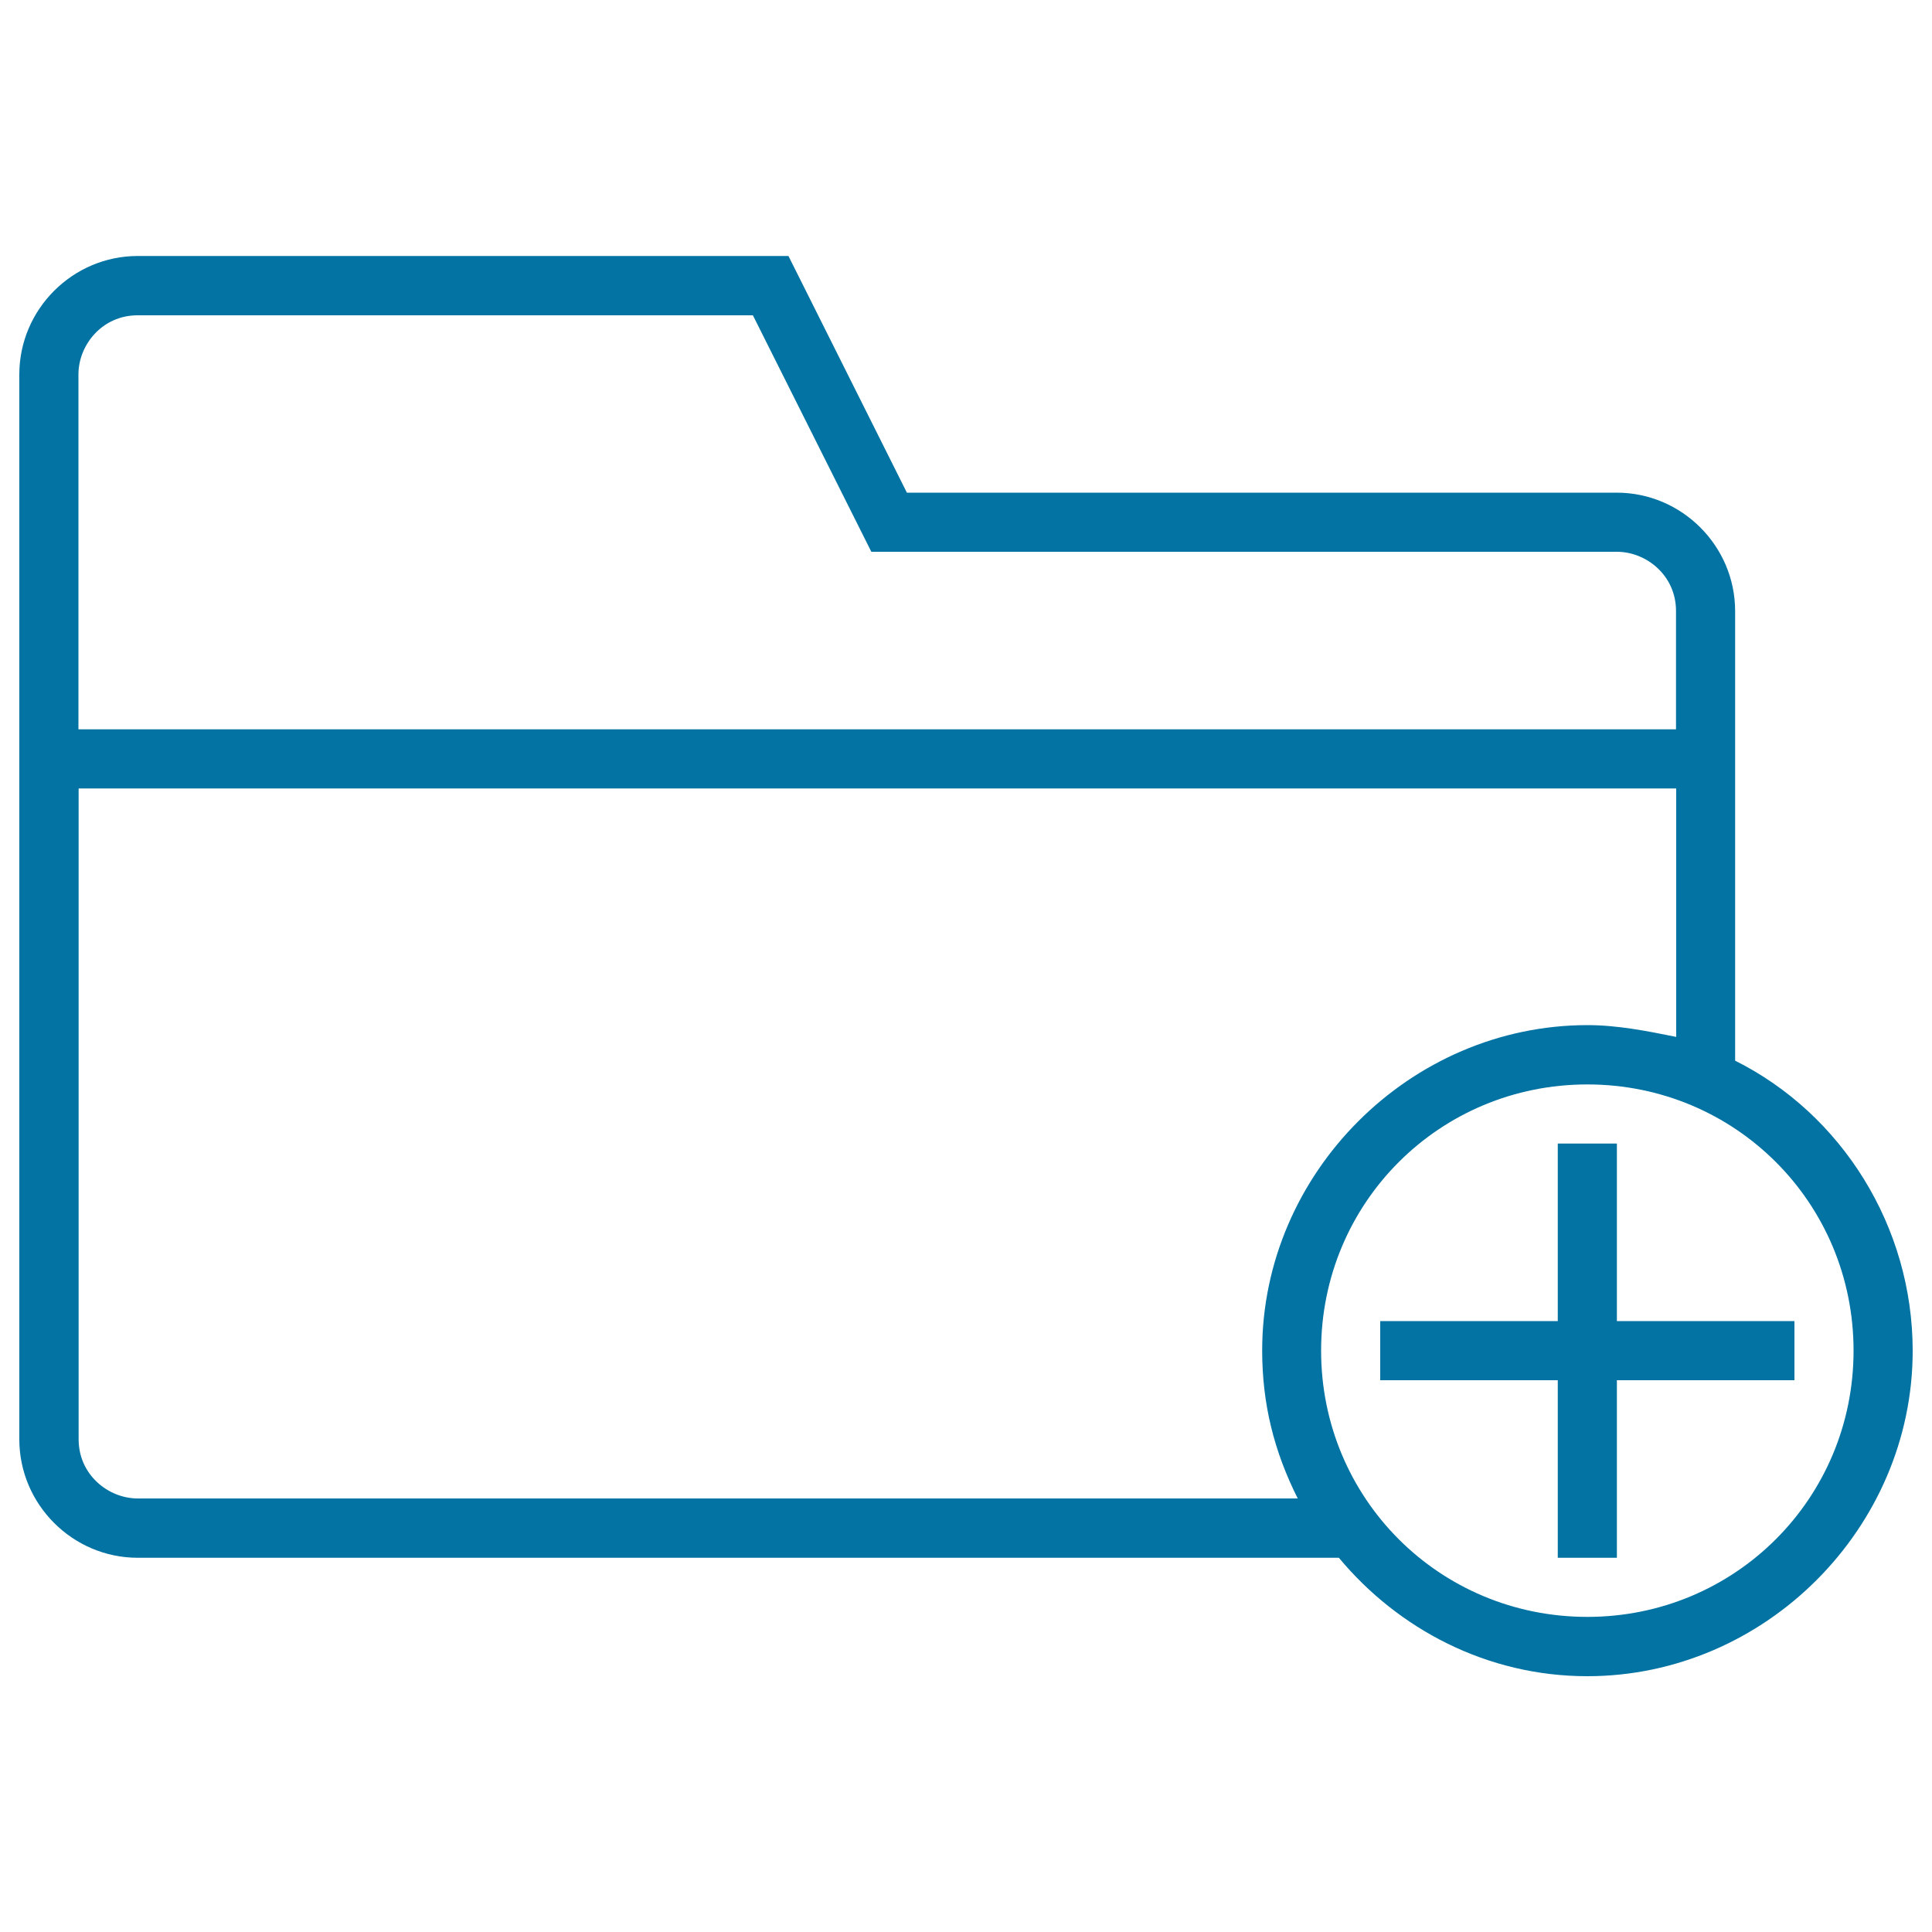 <svg xmlns="http://www.w3.org/2000/svg" viewBox="0 0 1000 1000" style="fill:#0273a2">
<title>Add A Folder Interface Symbol Of Stroke svg icon</title>
<g><g><polygon points="836.9,683.8 836.9,591.9 806.3,591.9 806.3,683.8 714.4,683.8 714.4,714.4 806.3,714.4 806.3,806.3 836.9,806.3 836.9,714.4 928.8,714.4 928.8,683.8 "/><path d="M898.1,549V316.3c0-33.7-27.6-61.3-61.3-61.3H469.4l-61.3-122.5H71.3c-33.7,0-61.3,27.6-61.3,61.3V745c0,33.7,27.6,61.3,61.3,61.3h621.7c30.6,36.8,76.6,61.3,128.6,61.3c91.9,0,168.4-76.6,168.4-168.4C990,634.8,953.3,576.6,898.1,549z M40.6,193.8c0-15.3,12.3-30.6,30.6-30.6h318.5L451,285.6h385.9c15.3,0,30.6,12.3,30.6,30.6v61.3H40.6V193.8z M71.3,775.6c-15.3,0-30.6-12.3-30.6-30.6V408.1h826.9v128.6c-15.3-3.1-30.6-6.1-45.9-6.1c-91.9,0-168.4,76.6-168.4,168.4c0,27.6,6.1,52.1,18.4,76.6H71.3z M821.6,836.9c-76.6,0-137.8-61.3-137.8-137.8c0-76.6,61.3-137.8,137.8-137.8c76.6,0,137.8,61.3,137.8,137.8C959.4,775.6,898.1,836.9,821.6,836.9z"/></g></g>
</svg>